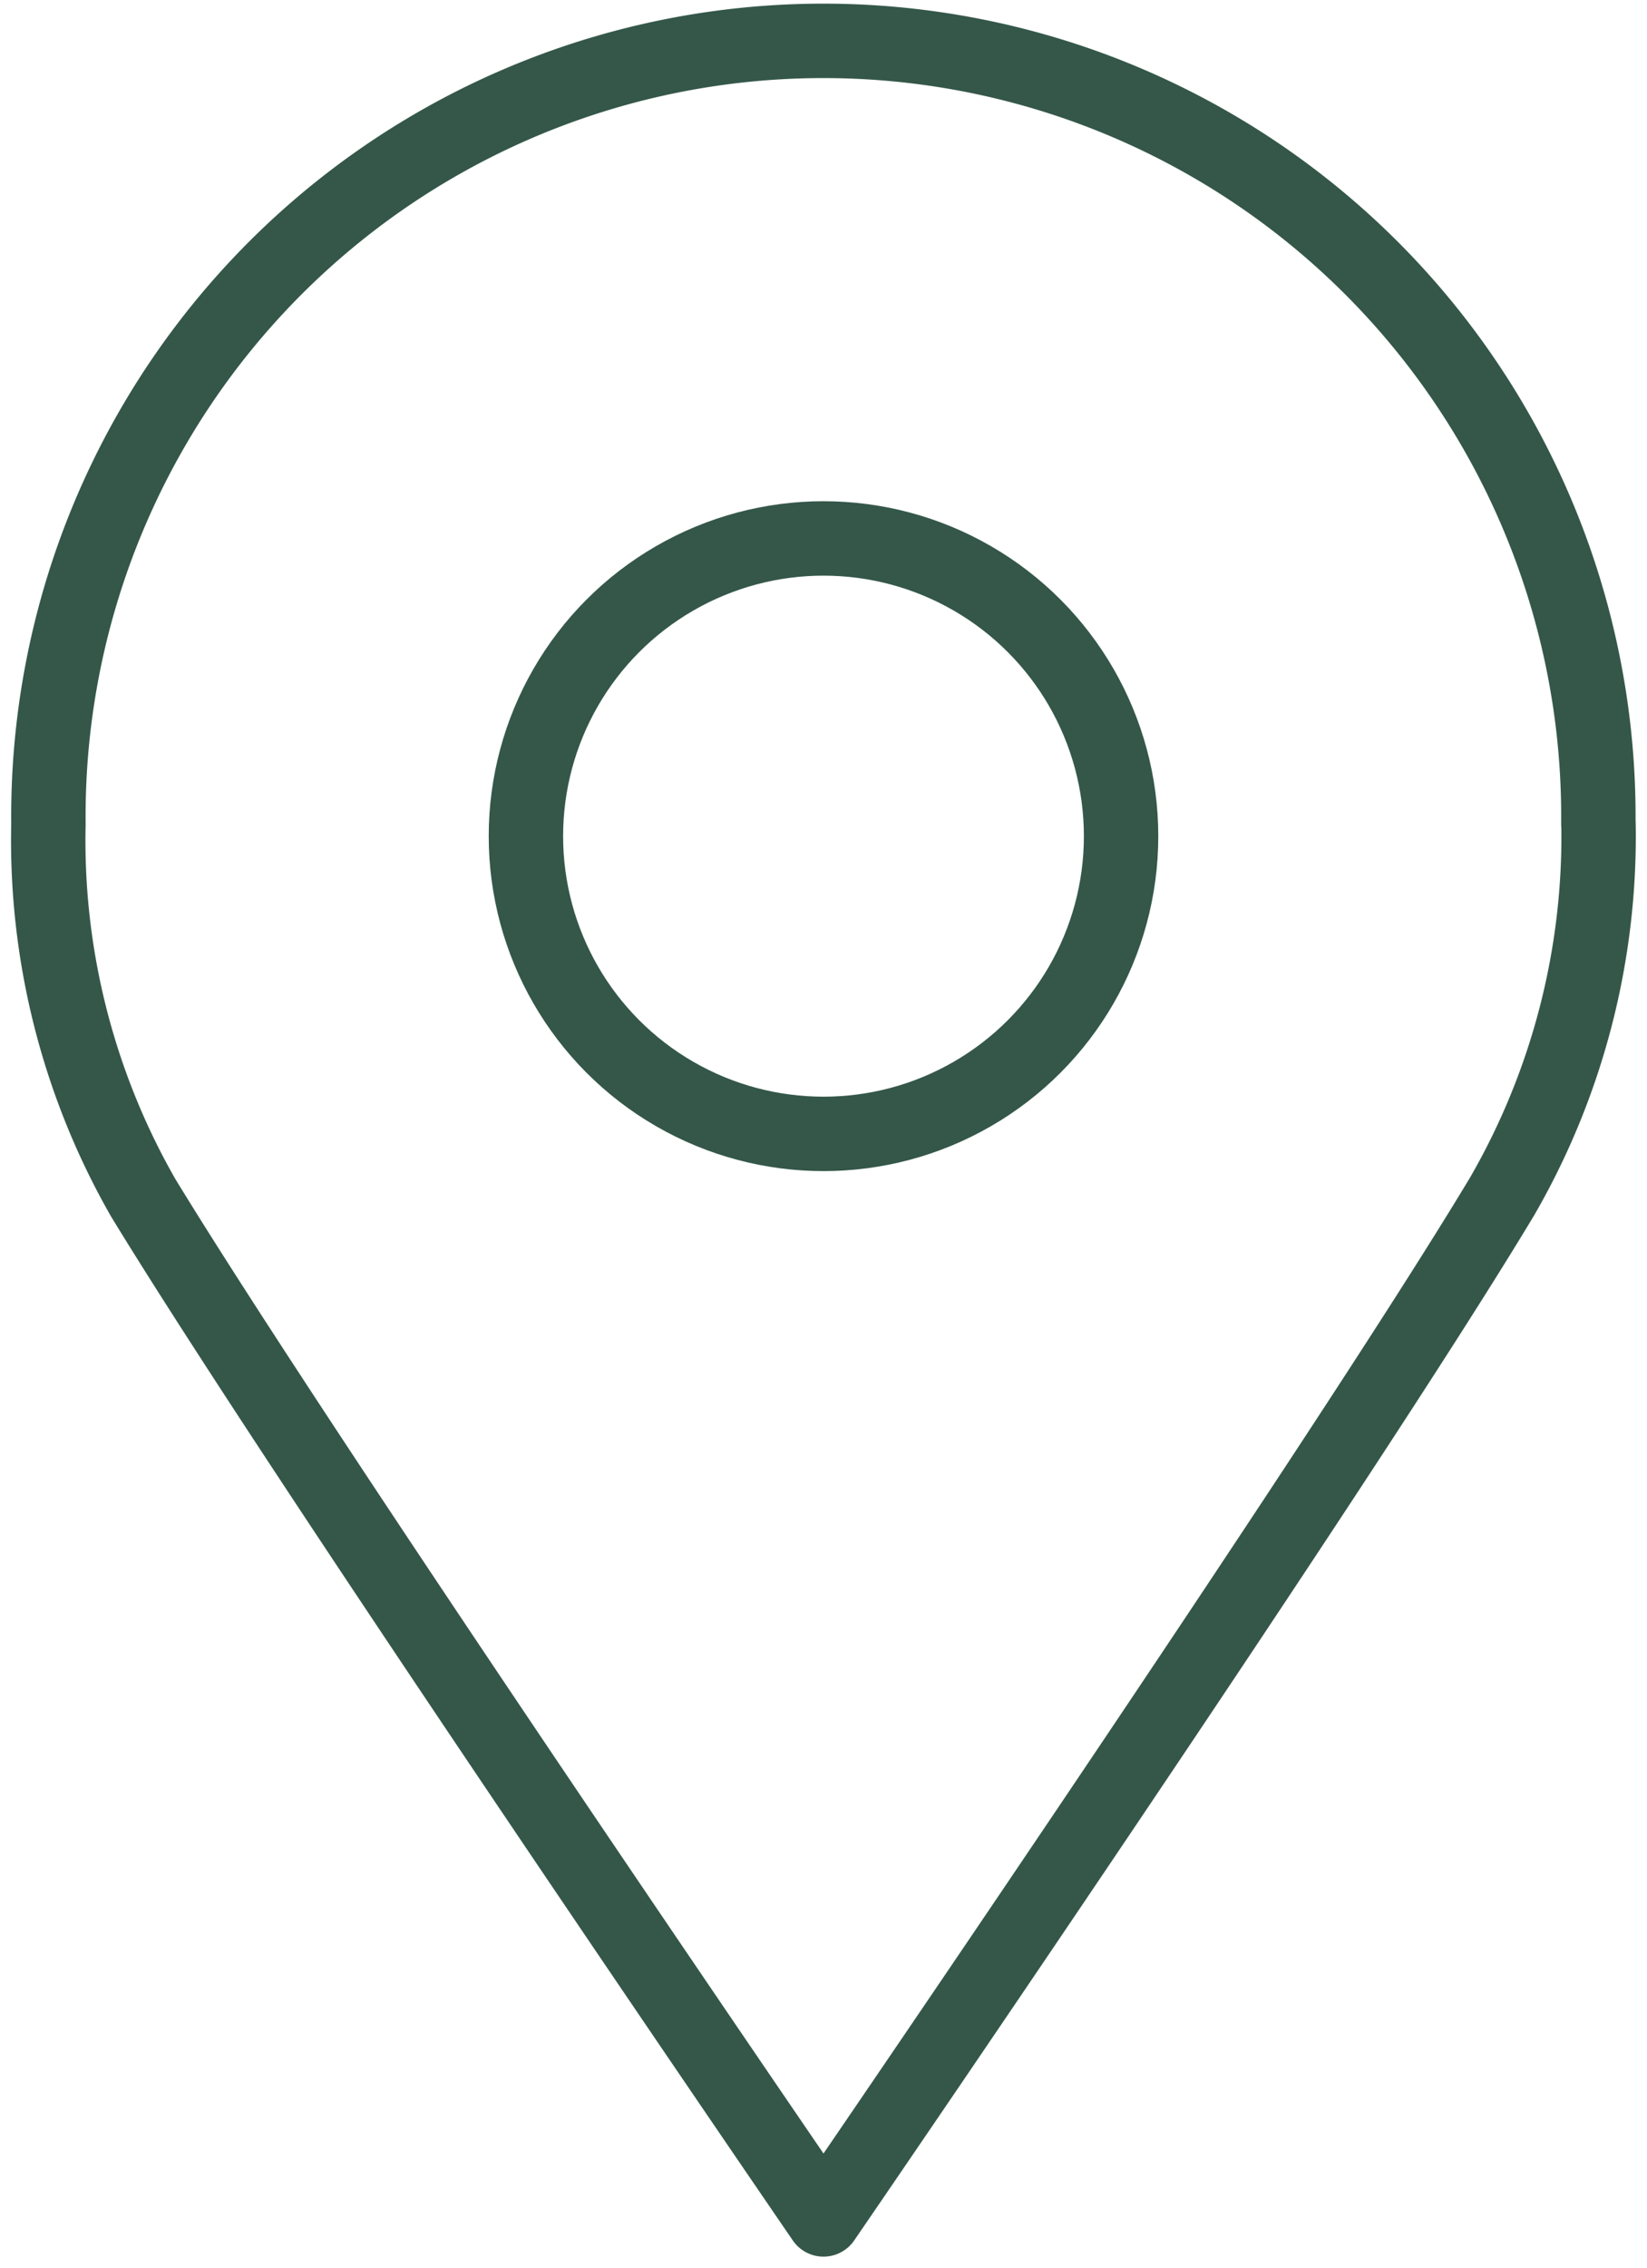 <svg xmlns="http://www.w3.org/2000/svg" width="22.138" height="30.467" viewBox="0 0 22.138 30.467">
  <g id="Location_Icon" transform="translate(-861.931 -2011.766)">
    <circle id="Ellipse_18" data-name="Ellipse 18" cx="4" cy="4" r="4" transform="translate(869 2019)" fill="none" stroke="#345749" strokeLinecap="round" stroke-linejoin="round" strokeWidth="1.3"/>
    <path id="Path_73" data-name="Path 73" d="M27.835,15.417a9.667,9.667,0,0,1-1.292,5c-2.125,3.542-9.125,13.75-9.125,13.75s-7-10.208-9.146-13.729A9.667,9.667,0,0,1,7,15.417a10.417,10.417,0,1,1,20.833,0Z" transform="translate(855.582 2007.417)" fill="none" stroke="#345749" strokeLinecap="round" stroke-linejoin="round" strokeWidth="1.3"/>
  </g>
</svg>
